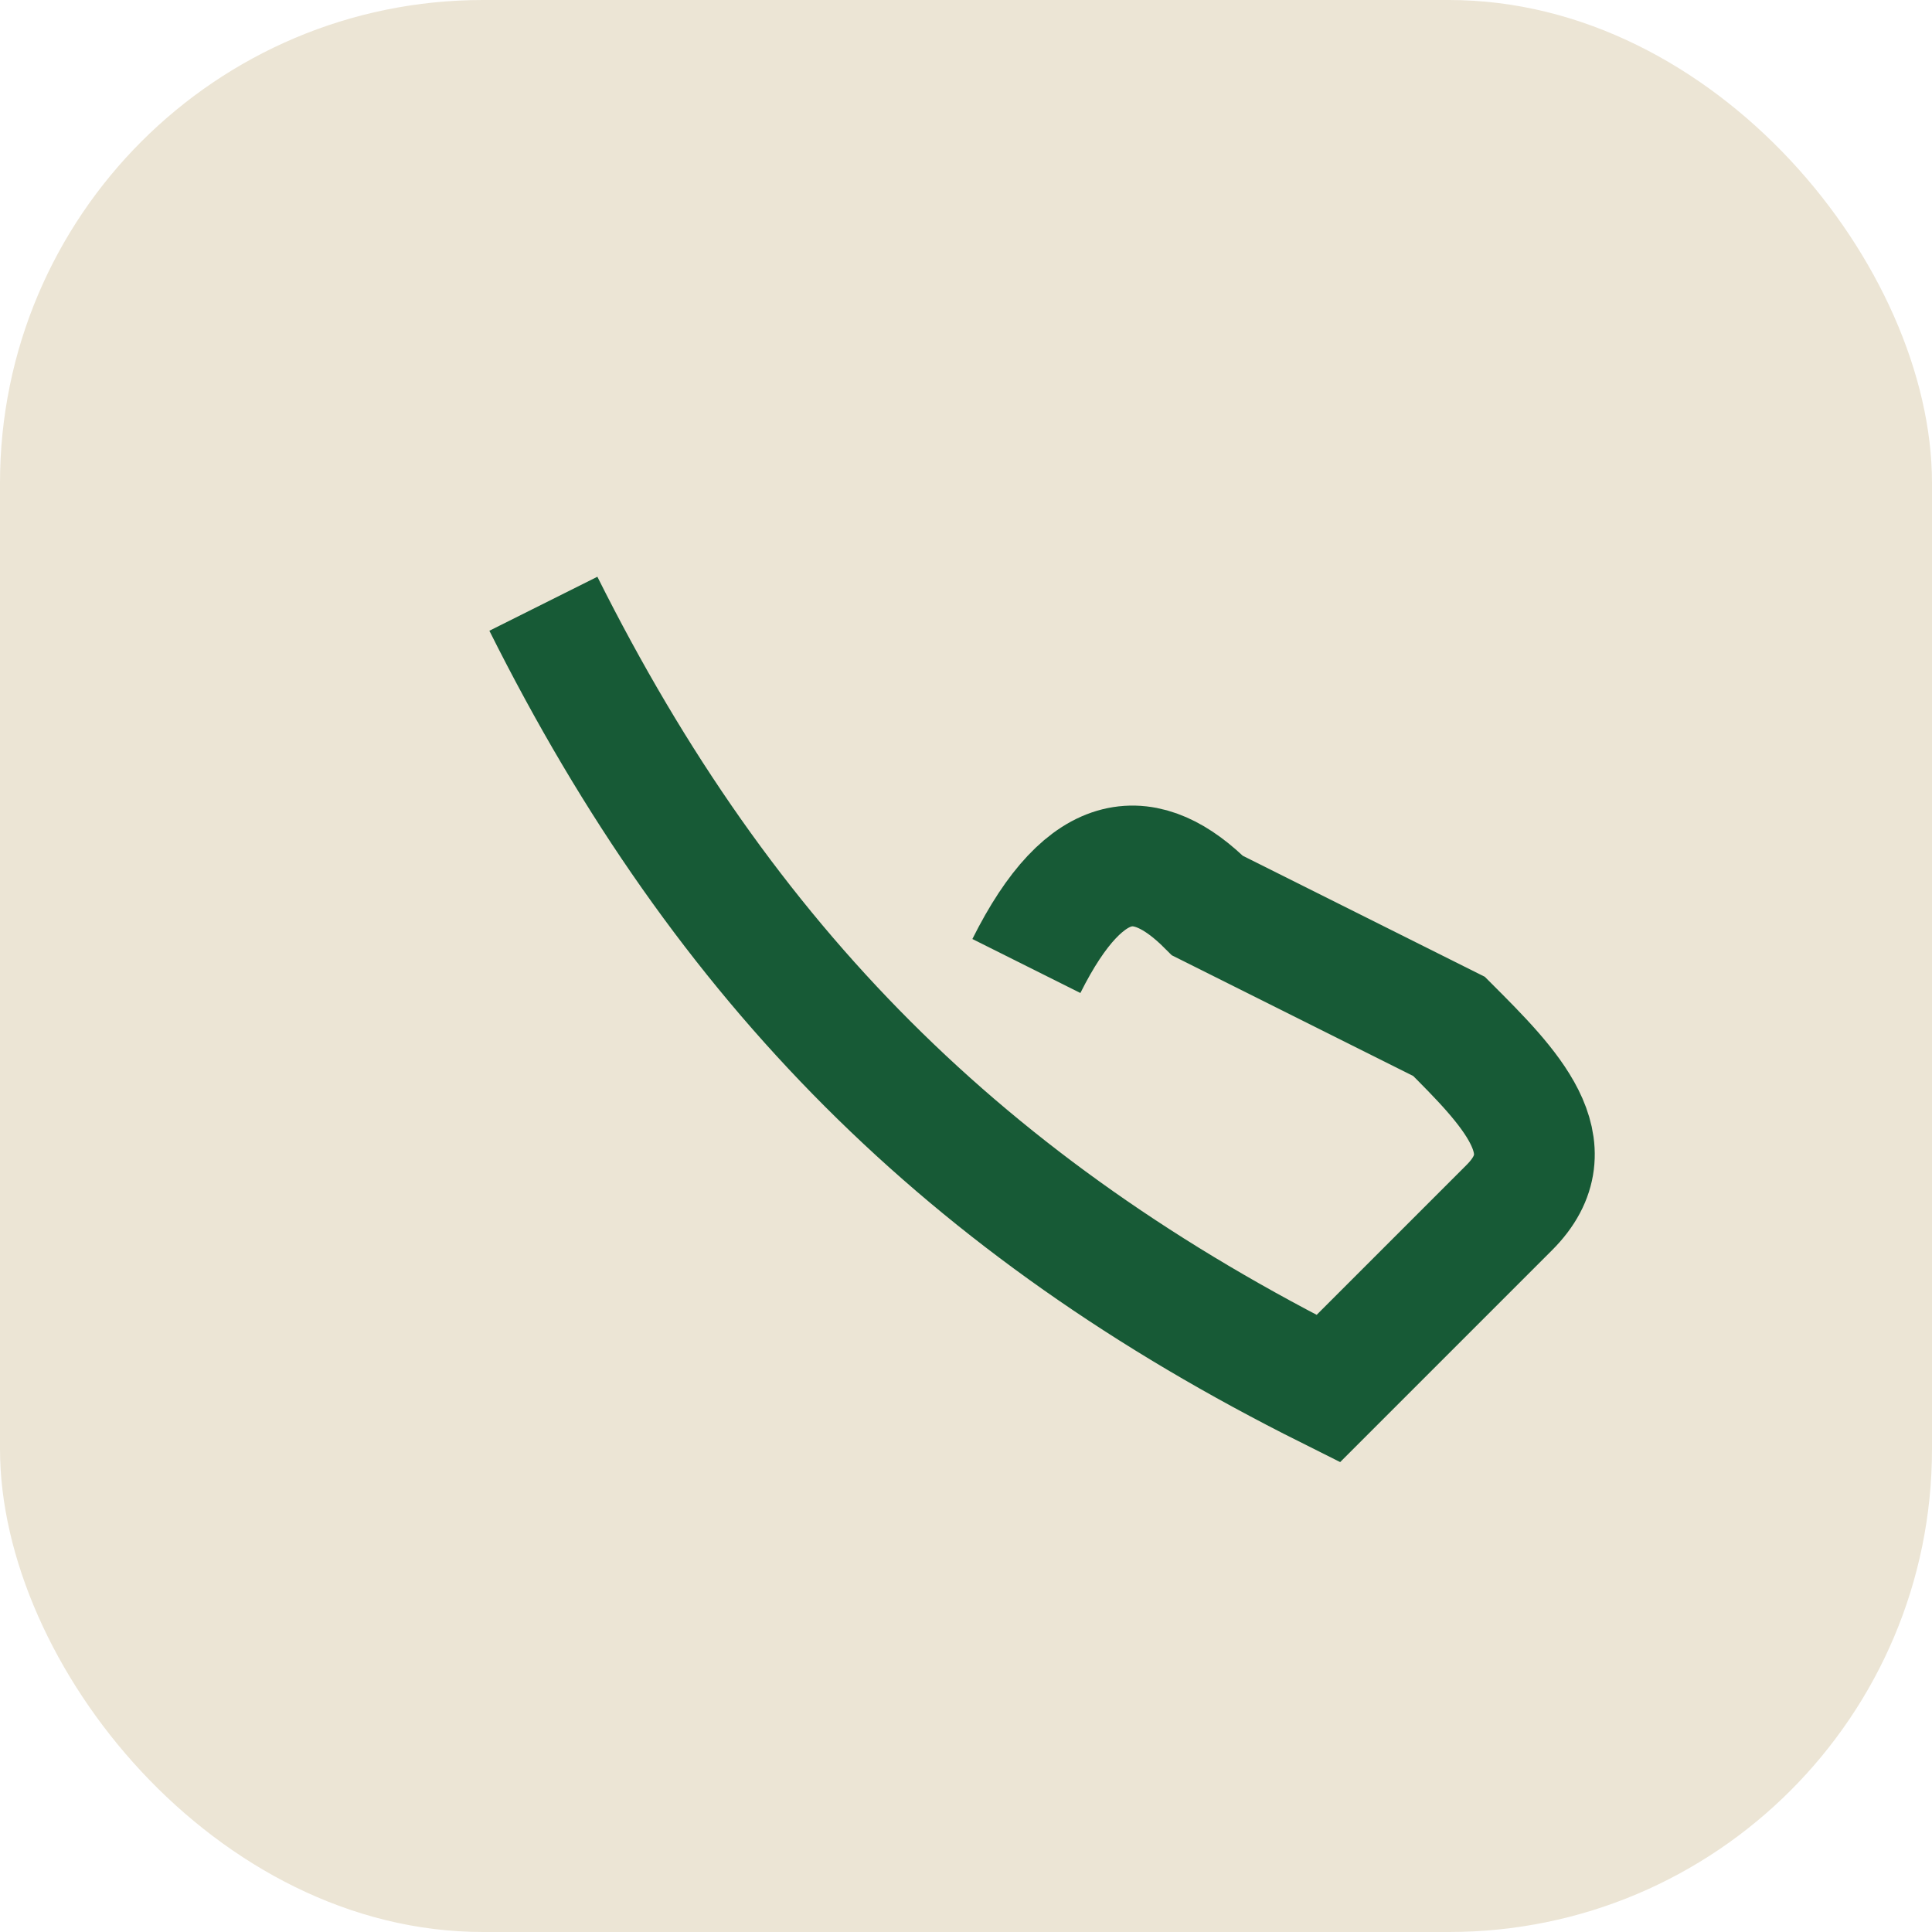 <?xml version="1.0" encoding="UTF-8"?>
<svg xmlns="http://www.w3.org/2000/svg" width="32" height="32" viewBox="0 0 32 32"><rect width="32" height="32" rx="8" fill="#ECE5D5"/><path d="M9 10c3 6 7 10 13 13l3-3c1-1 0-2-1-3l-4-2c-1-1-2-1-3 1" stroke="#175A36" stroke-width="2" fill="none"/></svg>